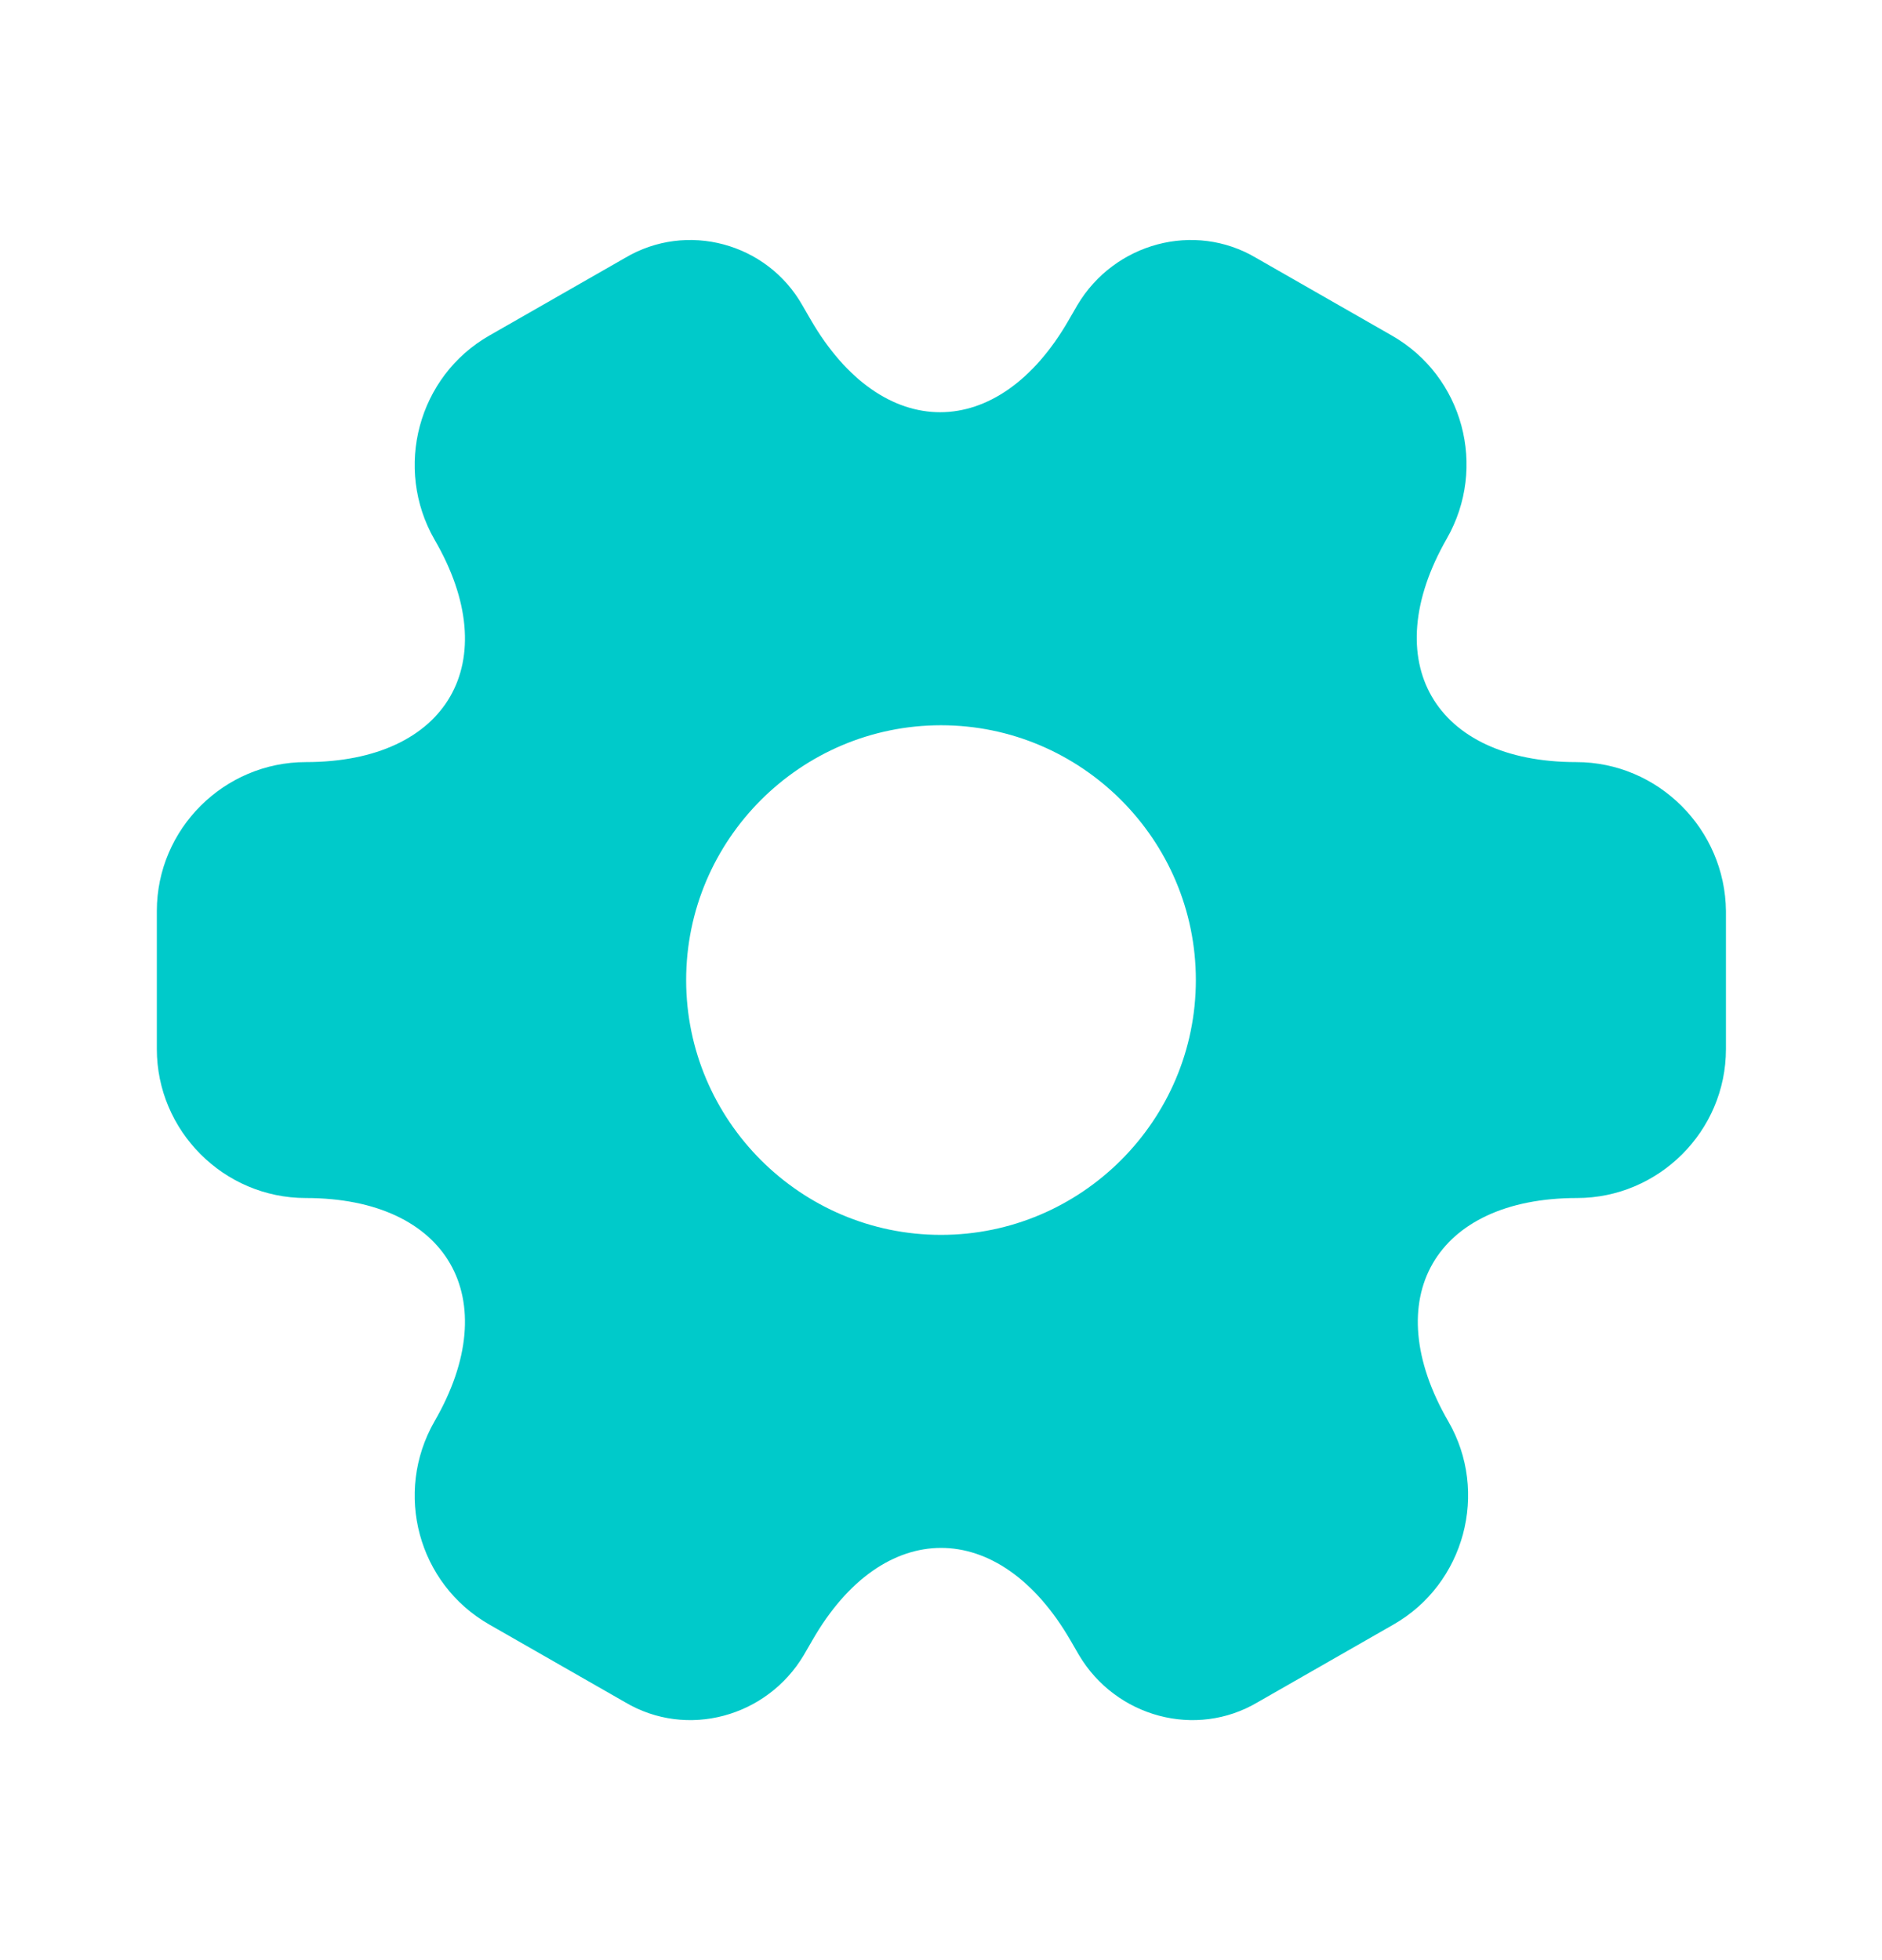 <svg width="24" height="25" viewBox="0 0 24 25" fill="none" xmlns="http://www.w3.org/2000/svg">
<g id="vuesax/bold/setting-2">
<g id="setting-2">
<path id="Vector" d="M20.1 9.72C18.29 9.72 17.55 8.44 18.45 6.87C18.97 5.96 18.66 4.8 17.75 4.28L16.02 3.29C15.23 2.82 14.21 3.1 13.74 3.89L13.63 4.08C12.73 5.65 11.25 5.65 10.34 4.08L10.23 3.89C9.78 3.1 8.76 2.82 7.97 3.29L6.24 4.28C5.33 4.8 5.02 5.97 5.54 6.88C6.45 8.44 5.71 9.72 3.9 9.72C2.86 9.72 2 10.57 2 11.62V13.38C2 14.42 2.85 15.28 3.9 15.28C5.71 15.28 6.45 16.56 5.54 18.13C5.02 19.04 5.33 20.2 6.24 20.72L7.97 21.71C8.76 22.18 9.78 21.9 10.25 21.11L10.36 20.92C11.26 19.35 12.74 19.35 13.65 20.92L13.76 21.11C14.23 21.9 15.25 22.18 16.04 21.71L17.77 20.72C18.68 20.2 18.99 19.03 18.47 18.13C17.56 16.56 18.3 15.28 20.11 15.28C21.15 15.28 22.01 14.43 22.01 13.38V11.62C22 10.58 21.15 9.72 20.1 9.72ZM12 15.75C10.21 15.75 8.75 14.29 8.75 12.5C8.75 10.71 10.21 9.25 12 9.25C13.79 9.25 15.25 10.71 15.25 12.5C15.25 14.29 13.79 15.75 12 15.75Z" fill="#00CACA"/>
</g>
</g>
</svg>
